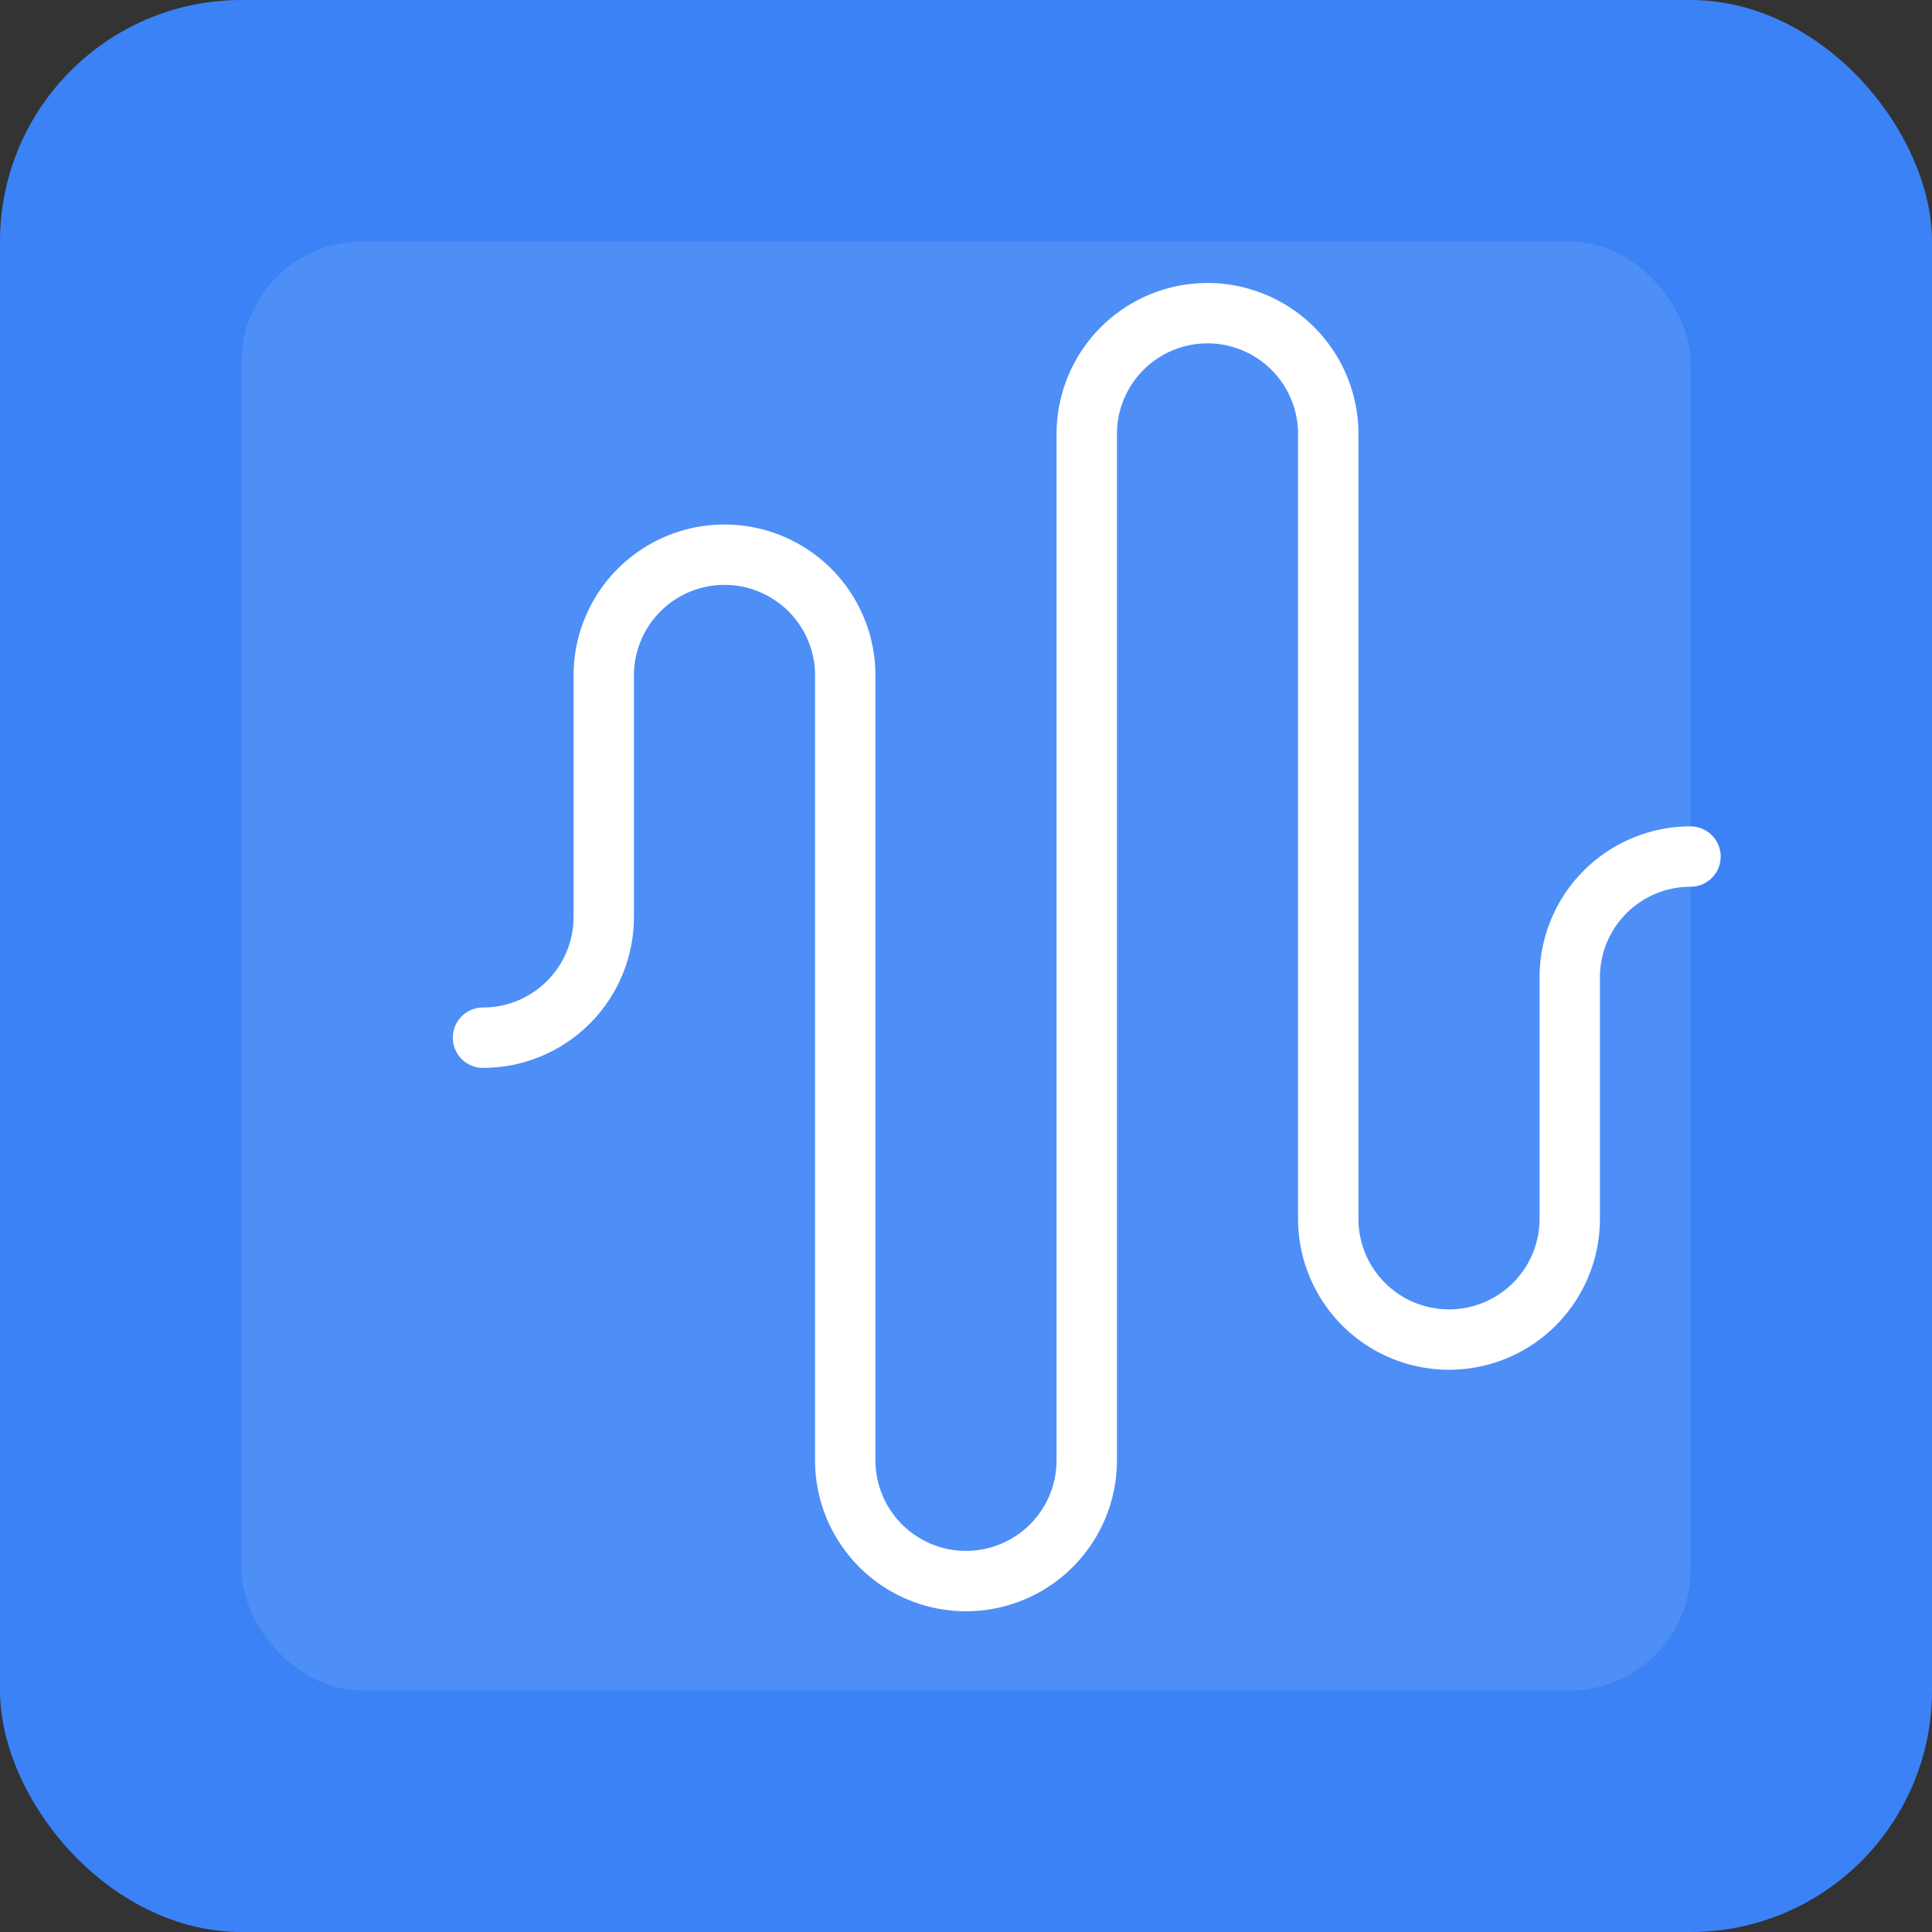 <svg xmlns="http://www.w3.org/2000/svg" width="512" height="512" viewBox="0 0 512 512">
  <rect x="0" y="0" width="512" height="512" fill="#333333" stroke="none"/>
  <rect width="512" height="512" fill="#3b82f6" rx="64"/>
  <rect x="64" y="64" width="384" height="384" fill="rgba(255,255,255,0.1)" rx="32"/>
  <path d="M128 275a32 32 0 0 0 32-32V179a32 32 0 0 1 64 0v208a32 32 0 0 0 64 0V115a32 32 0 0 1 64 0v208a32 32 0 0 0 64 0v-64a32 32 0 0 1 32-32" 
        fill="none" stroke="white" stroke-width="16" stroke-linecap="round" stroke-linejoin="round"/>
</svg>